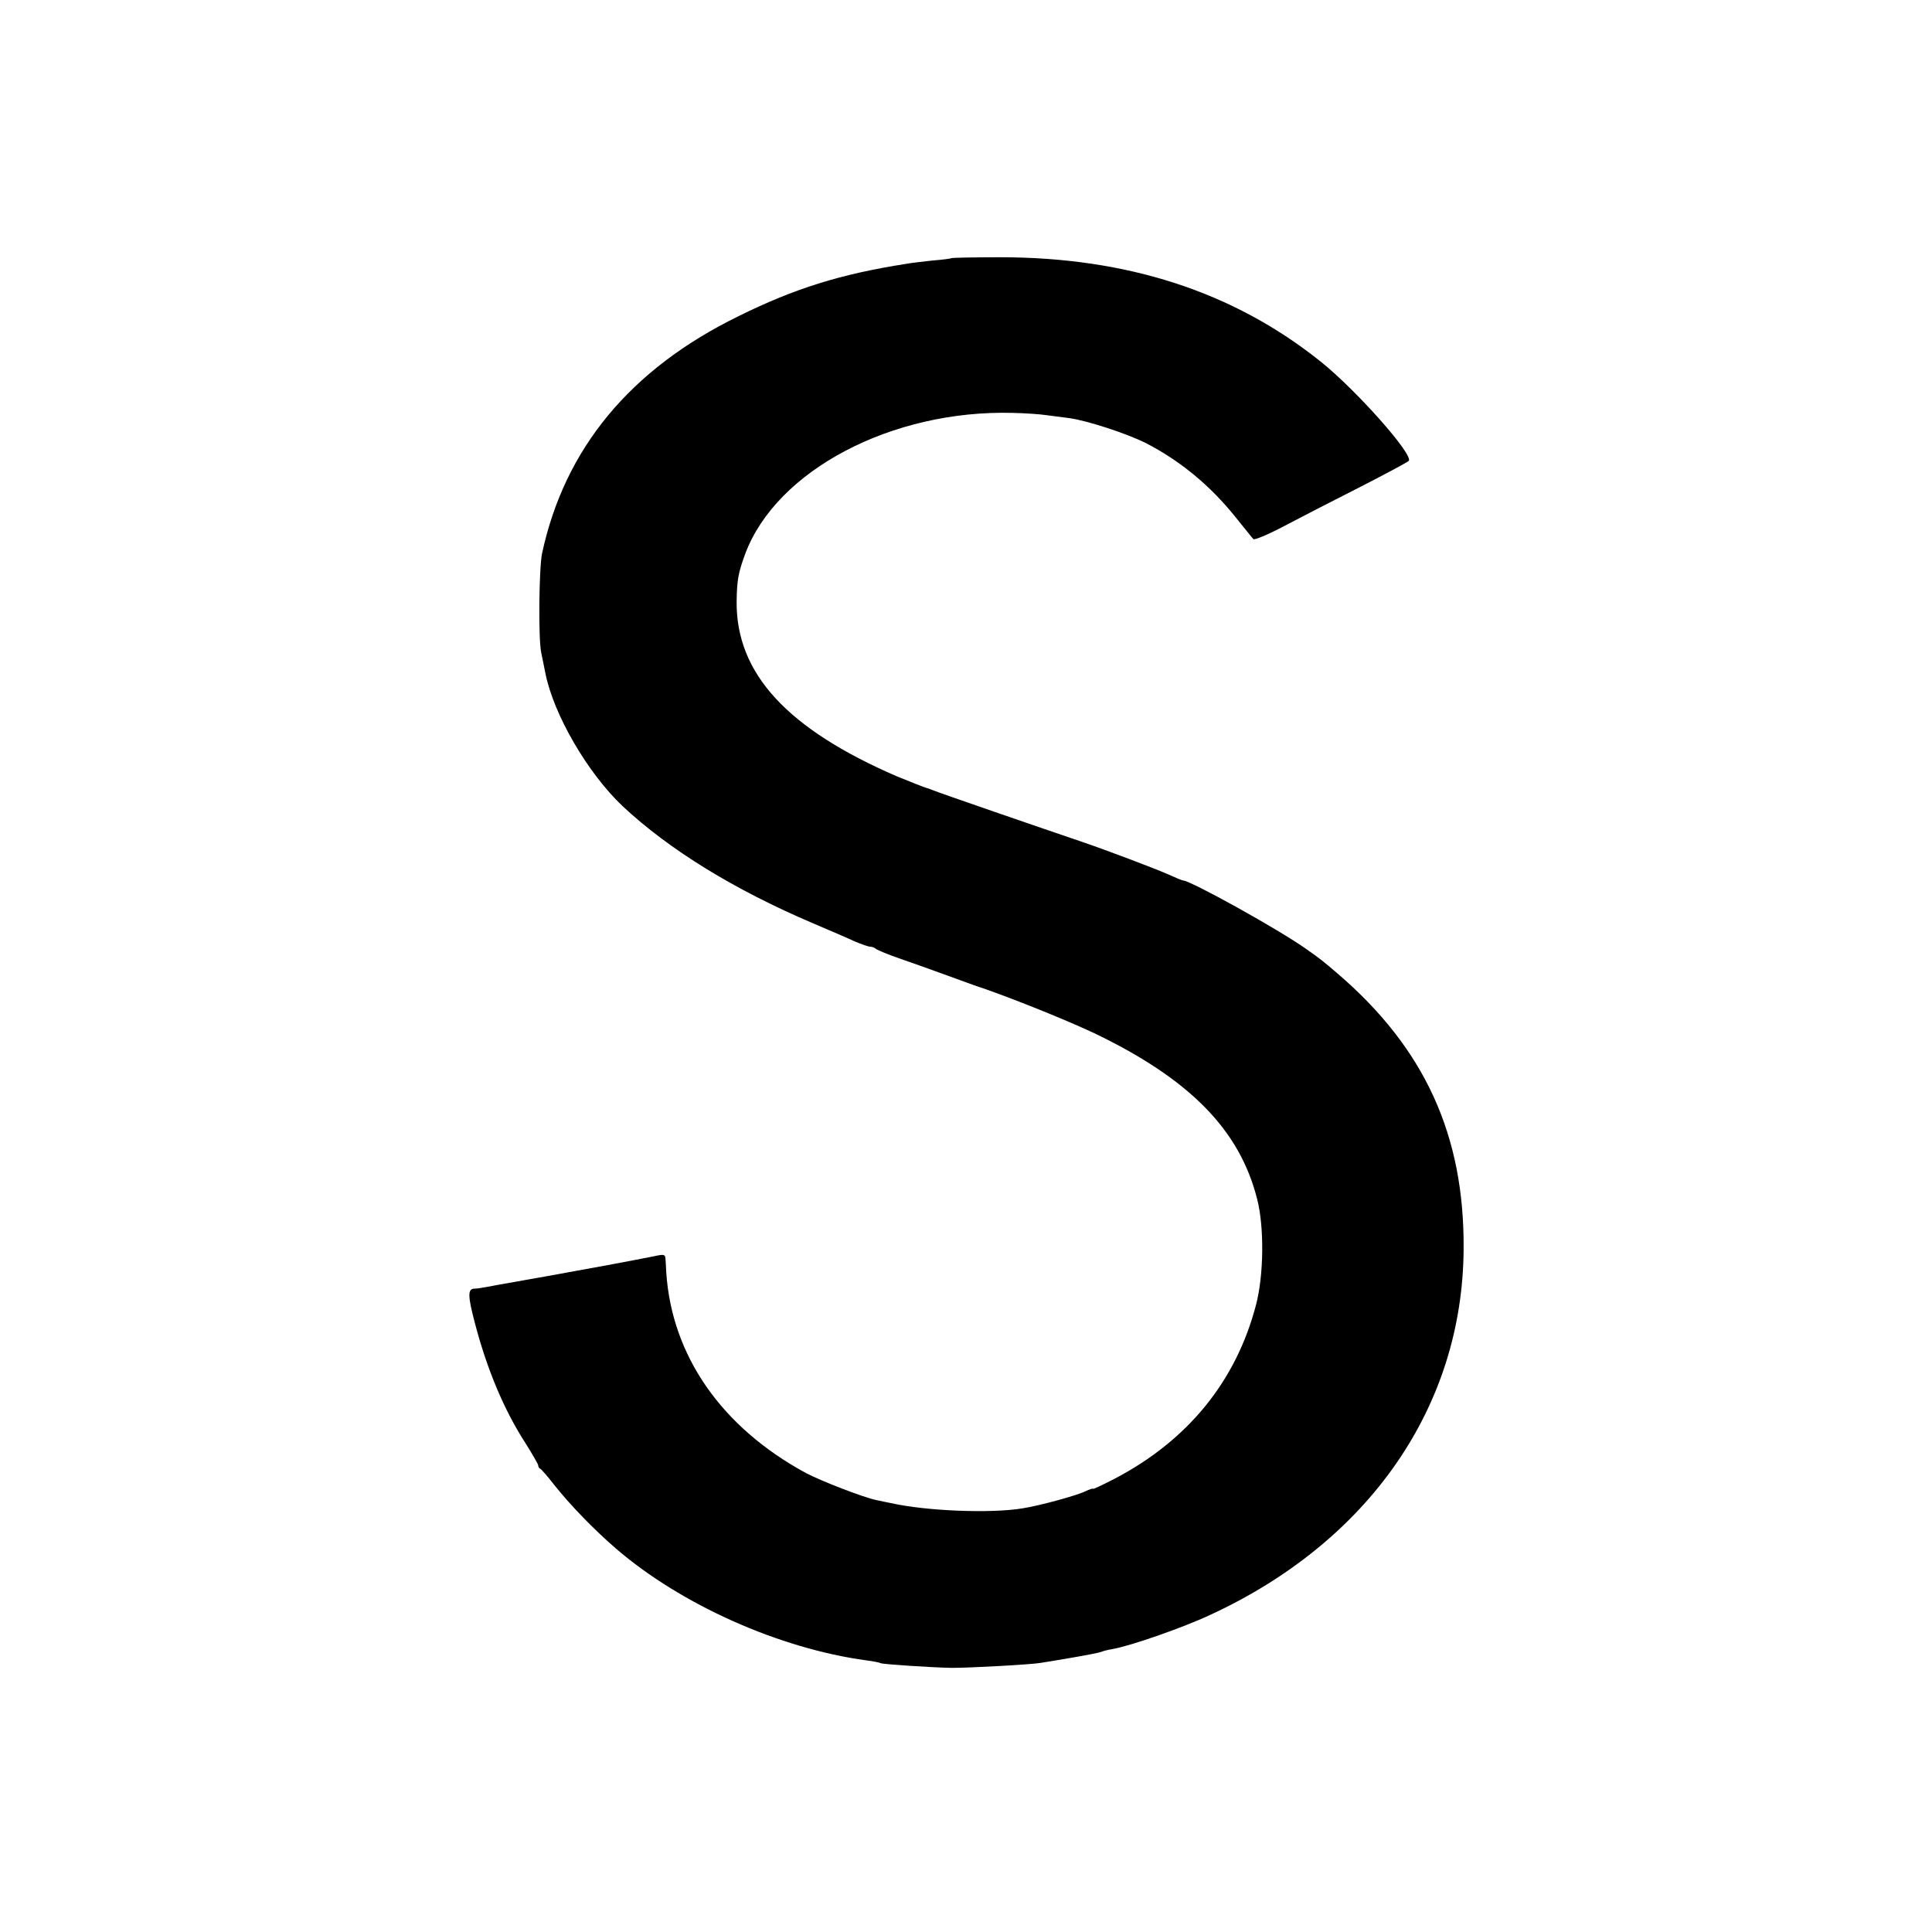<?xml version="1.0" standalone="no"?>
<!DOCTYPE svg PUBLIC "-//W3C//DTD SVG 20010904//EN"
 "http://www.w3.org/TR/2001/REC-SVG-20010904/DTD/svg10.dtd">
<svg version="1.0" xmlns="http://www.w3.org/2000/svg"
 width="700pt" height="700pt" viewBox="0 0 700 700"
 preserveAspectRatio="xMidYMid meet">
<g transform="translate(0,700) scale(0.1,-0.1)"
fill="#000000" stroke="none">
<path d="M3448 6065 c-2 -2 -33 -6 -70 -9 -37 -4 -80 -9 -95 -12 -237 -37
-404 -89 -608 -190 -392 -192 -629 -479 -711 -859 -11 -53 -14 -308 -3 -360 6
-27 12 -61 15 -74 30 -151 154 -363 280 -482 169 -158 405 -303 689 -424 61
-26 129 -55 152 -66 24 -10 49 -19 56 -19 7 0 17 -4 22 -9 6 -4 44 -20 85 -34
41 -14 113 -40 160 -57 47 -17 96 -35 110 -40 108 -35 328 -123 436 -174 345
-166 526 -350 589 -601 26 -101 24 -275 -4 -382 -72 -277 -247 -492 -513 -631
-43 -22 -78 -39 -78 -36 0 2 -12 -2 -27 -9 -30 -15 -164 -52 -228 -62 -114
-19 -348 -10 -477 19 -16 3 -39 8 -53 11 -48 10 -200 69 -255 98 -306 166
-486 425 -506 727 -1 19 -2 42 -3 51 -1 14 -7 15 -38 8 -21 -4 -101 -20 -178
-34 -77 -14 -176 -32 -220 -40 -84 -15 -118 -21 -175 -31 -19 -4 -42 -8 -50
-9 -8 -2 -23 -4 -32 -4 -24 -1 -23 -28 3 -126 44 -168 106 -315 183 -434 25
-40 46 -76 46 -80 0 -5 3 -11 8 -13 4 -2 27 -28 50 -58 58 -73 142 -160 224
-231 236 -203 591 -362 908 -405 25 -3 48 -8 51 -10 8 -4 188 -16 259 -17 66
0 286 12 320 18 14 2 68 11 120 20 52 9 97 18 100 20 4 2 22 7 40 10 65 11
257 78 355 124 576 266 915 755 918 1326 3 412 -141 727 -457 998 -50 43 -64
54 -111 87 -99 71 -422 250 -449 250 -3 0 -29 11 -58 24 -48 21 -220 86 -308
116 -133 45 -528 181 -540 187 -8 3 -17 7 -20 7 -8 2 -71 27 -110 43 -398 172
-583 373 -581 633 1 78 6 105 31 173 113 303 532 523 970 511 47 -1 101 -5
120 -8 19 -2 58 -8 85 -11 64 -9 206 -55 276 -90 123 -63 233 -153 325 -268
32 -39 61 -76 65 -80 3 -5 53 16 110 46 57 30 181 94 274 141 94 48 174 91
179 96 20 20 -189 256 -319 360 -316 253 -701 378 -1162 378 -95 0 -173 -2
-175 -3z"/>
</g>
</svg>
